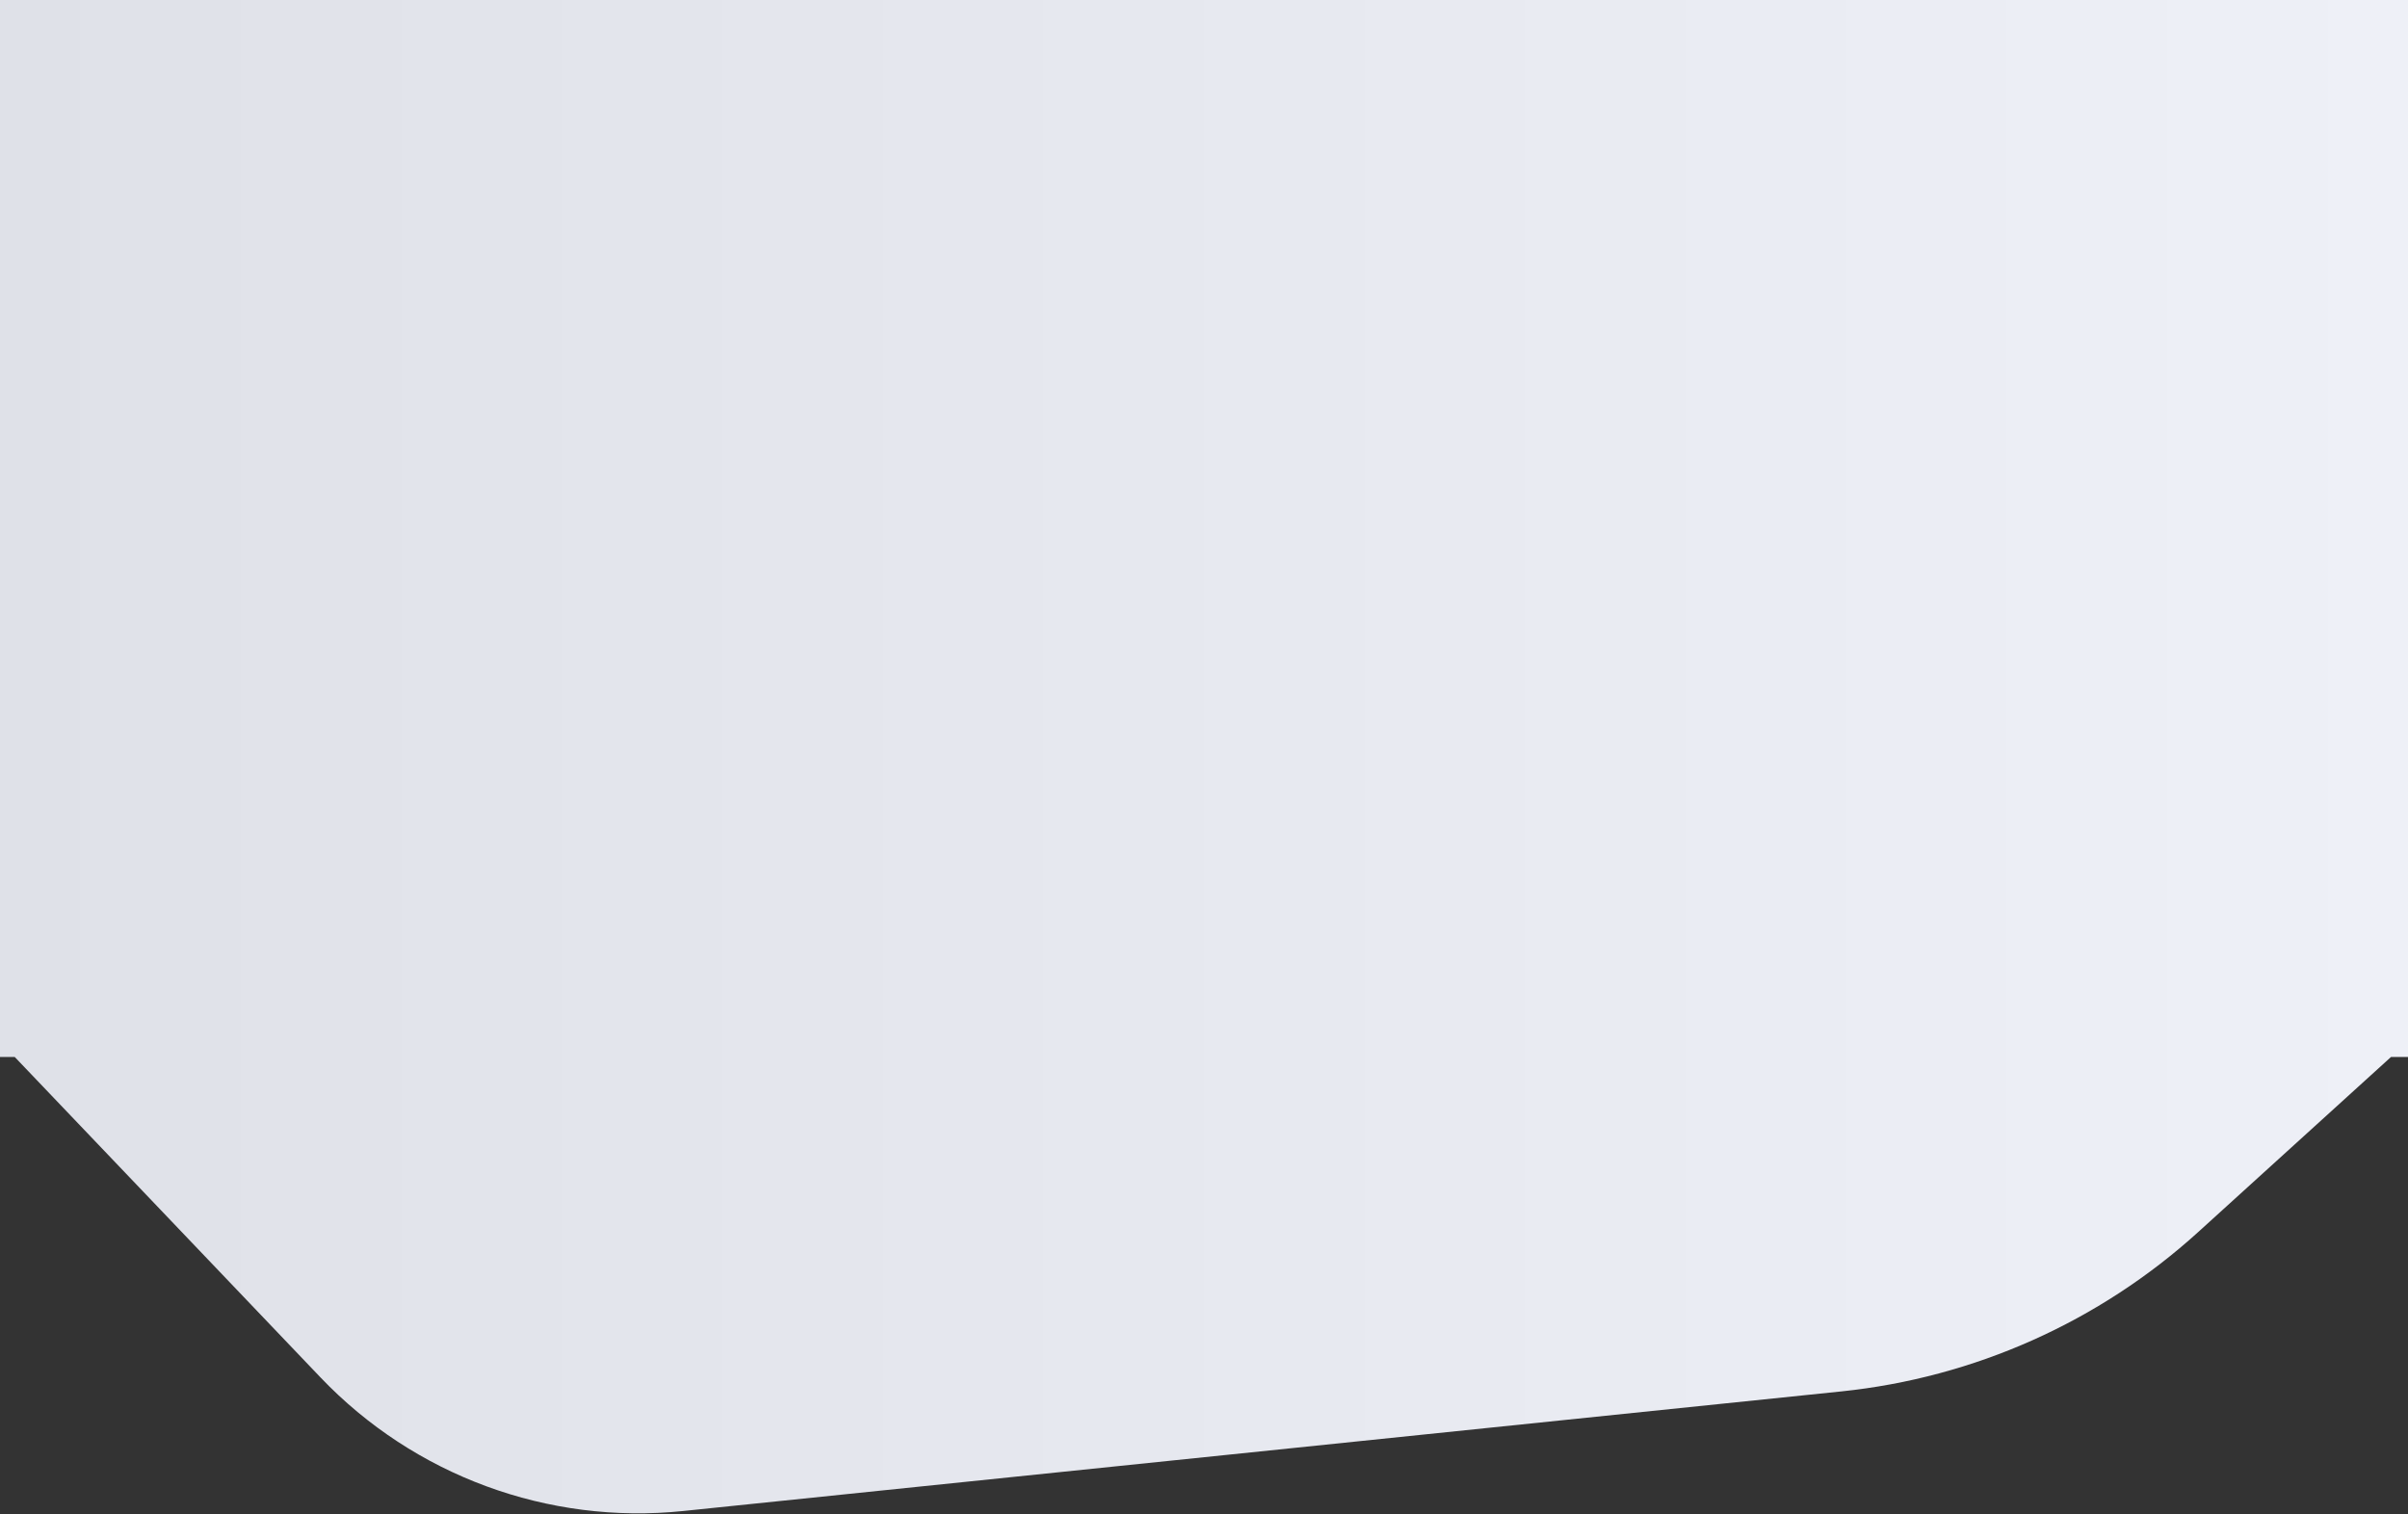 <svg width="768" height="483" viewBox="0 0 768 483" fill="none" xmlns="http://www.w3.org/2000/svg" preserveAspectRatio="none">
<rect x="0" y="0" width="768" height="483" fill="#333333" stroke="none"/>
<path fill-rule="evenodd" clip-rule="evenodd" d="M768 332.219V-0H8.01086e-05L0 332.219L8.01086e-05 337.134H4.69L102.212 439.347C132.104 470.678 174.812 486.412 217.885 481.964L587.226 443.821C629.651 439.44 669.563 421.611 701.137 392.938L762.588 337.134H768V332.219Z" fill="url(#paint0_linear_10812_123396)"/>
<defs>
<linearGradient id="paint0_linear_10812_123396" x1="-5.00679e-06" y1="241.352" x2="768" y2="241.352" gradientUnits="userSpaceOnUse">
<stop stop-color="#DFE1E8"/>
<stop offset="1" stop-color="#EEF0F7"/>
</linearGradient>
</defs>
</svg>
